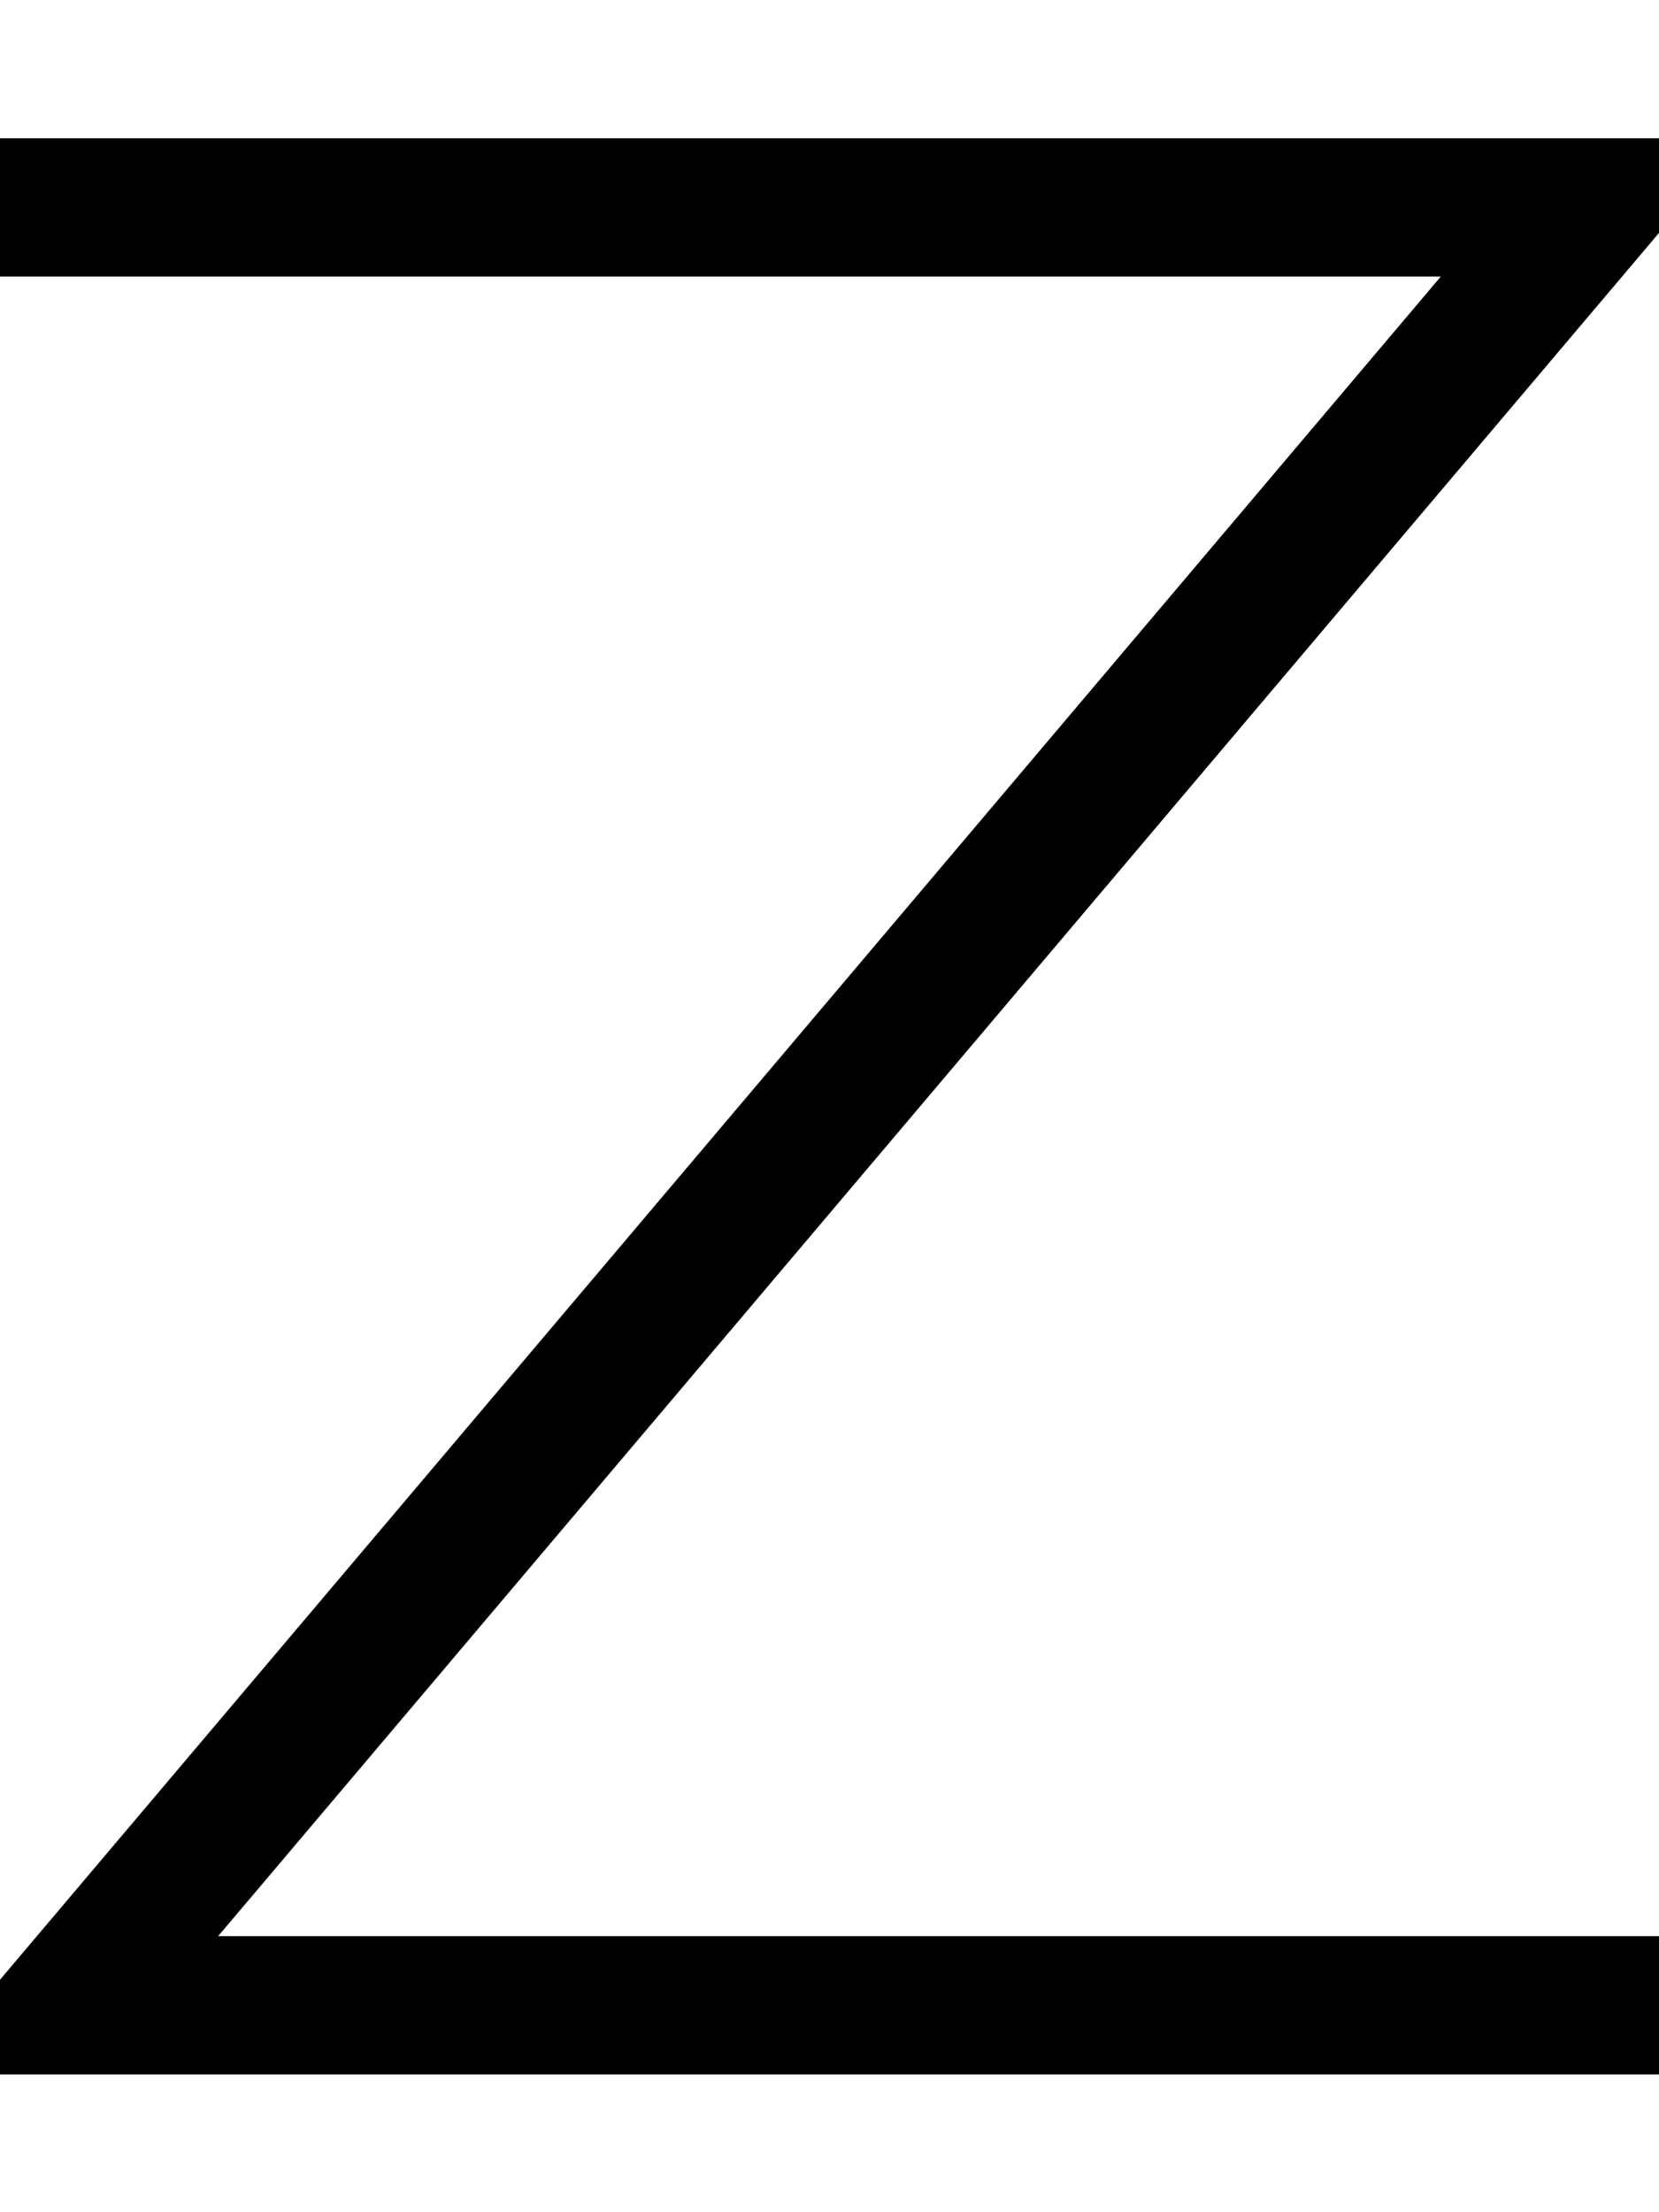 <svg xmlns="http://www.w3.org/2000/svg" viewBox="0 0 384 512"><!--! Font Awesome Pro 7.0.0 by @fontawesome - https://fontawesome.com License - https://fontawesome.com/license (Commercial License) Copyright 2025 Fonticons, Inc. --><path style="fill:currentColor;opacity:.4" d=""/><path style="fill:currentColor;opacity:1" d="M384 32l-384 0 0 32 333.5 0-329.7 389.7-3.8 4.5 0 21.9 384 0 0-32-333.5 0 329.7-389.7 3.8-4.5 0-21.9z"/></svg>
